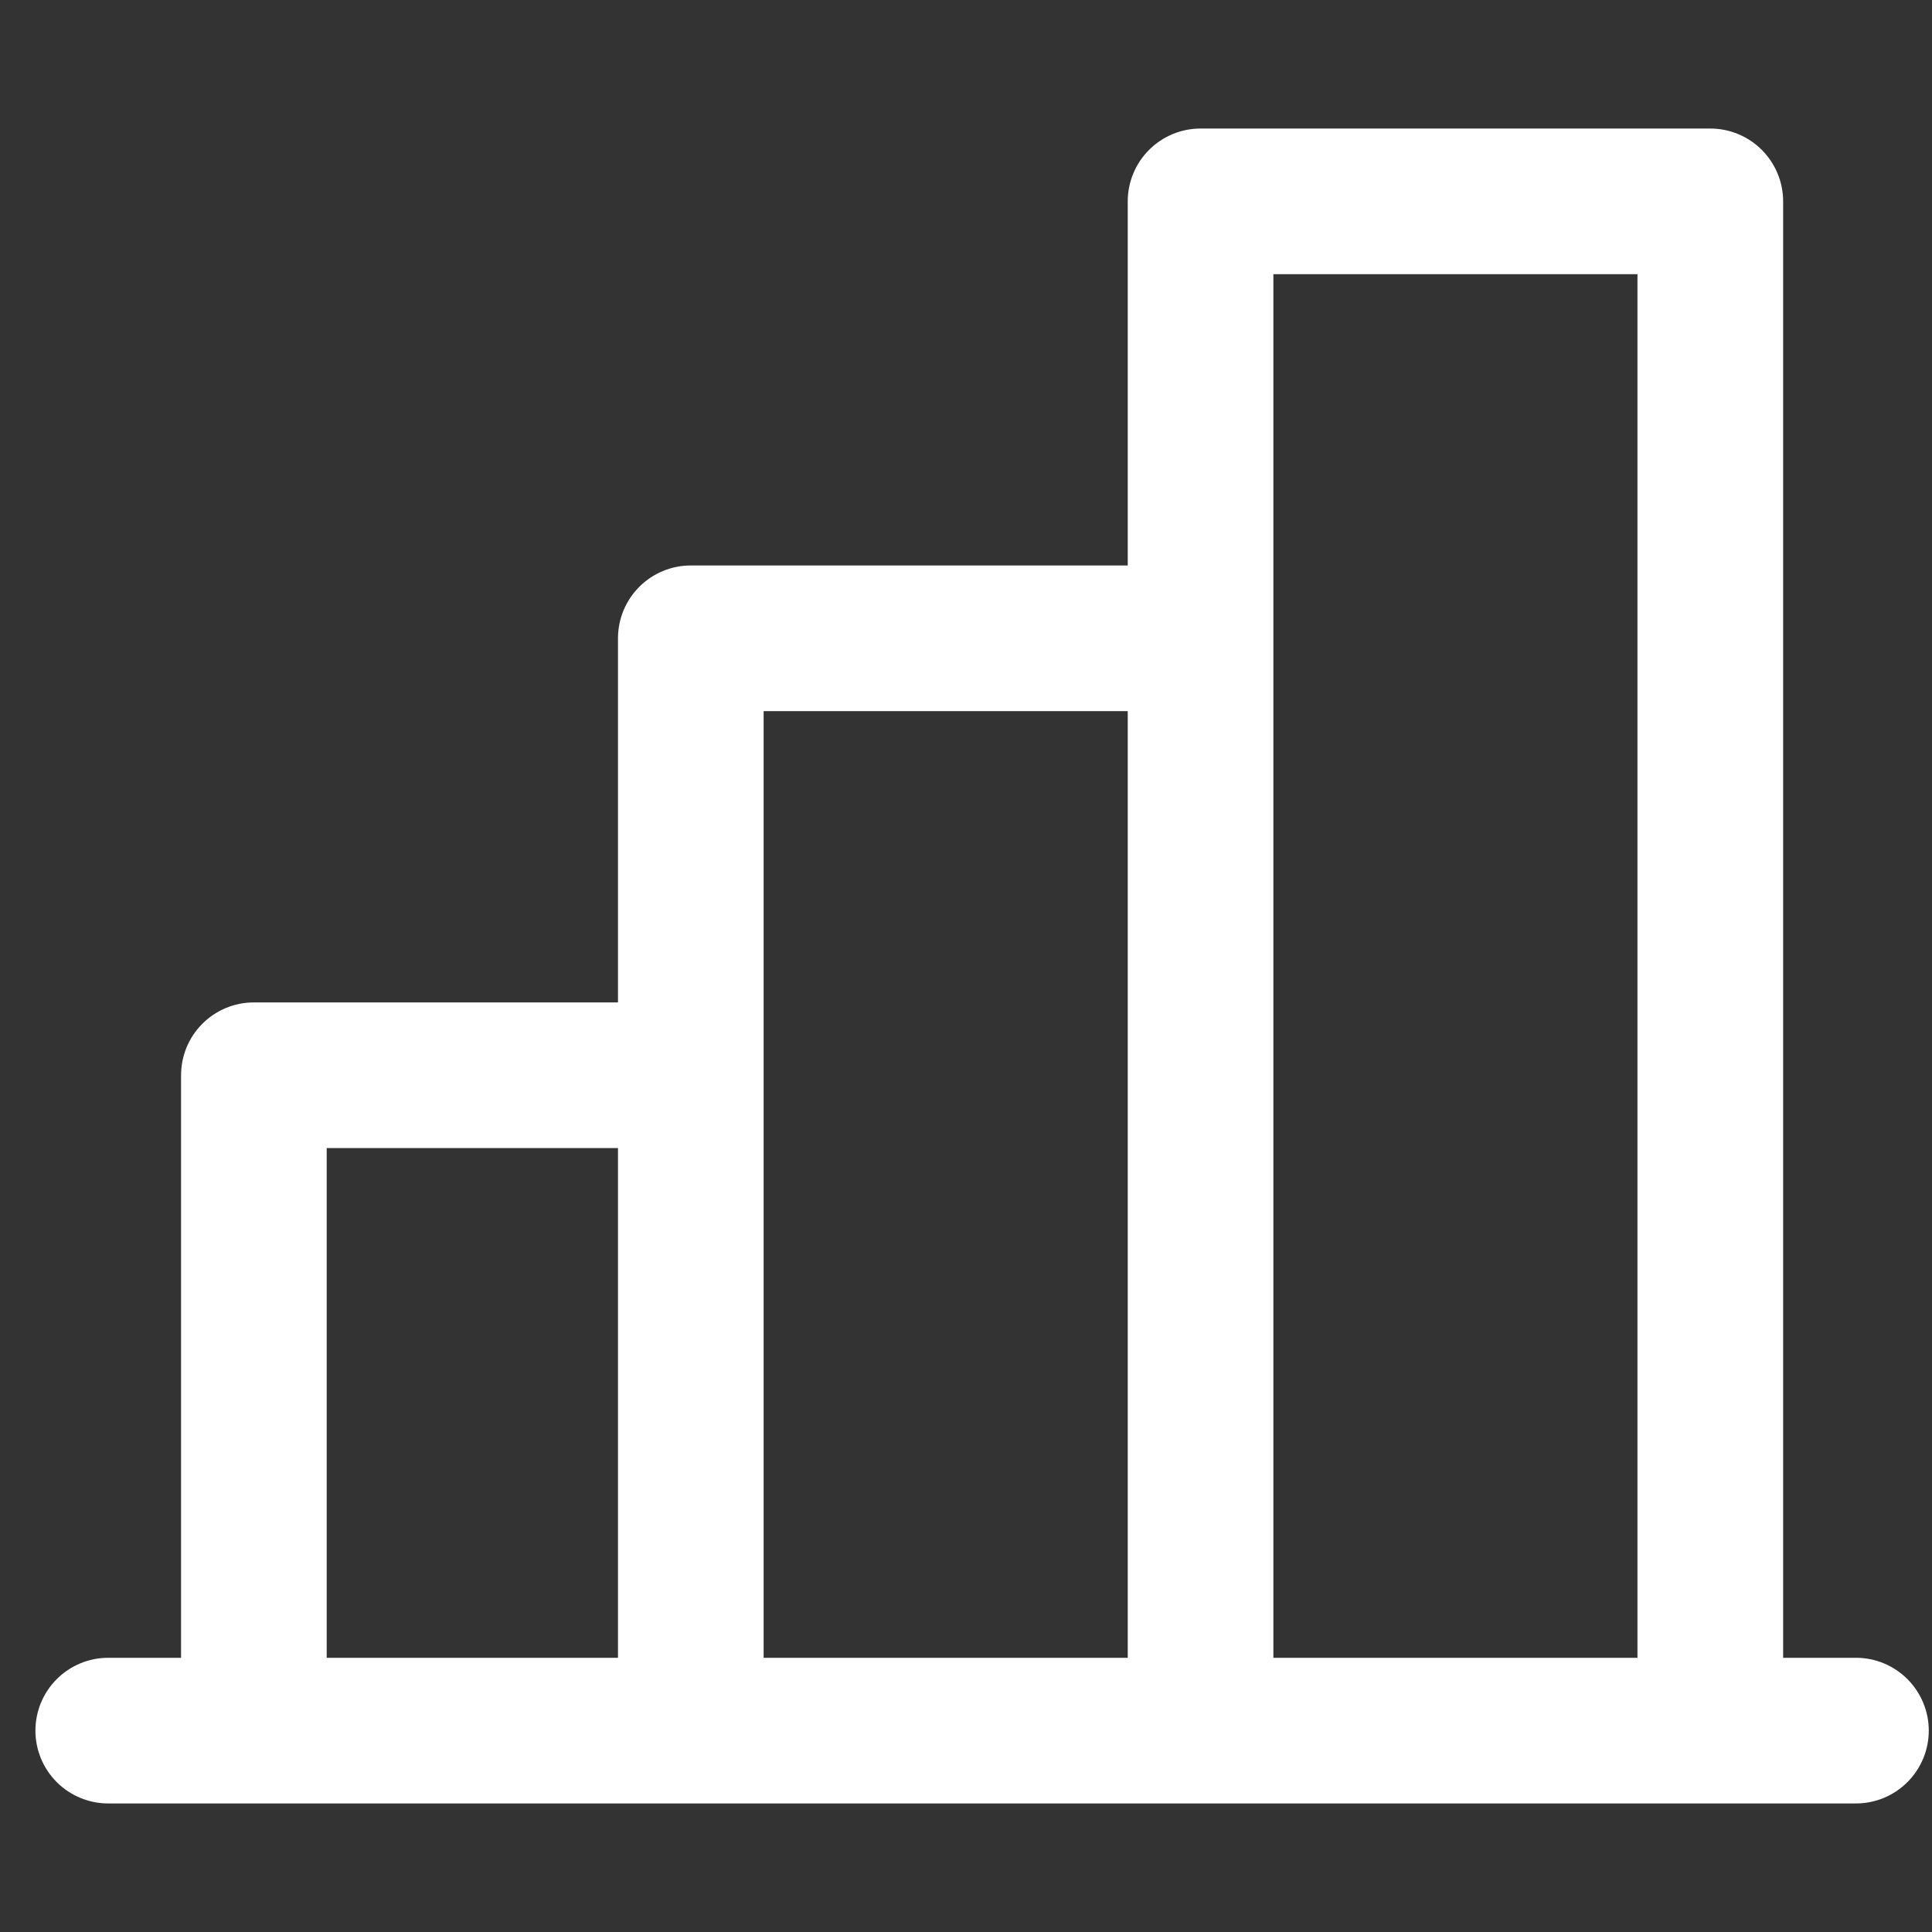 <svg width="60" height="60" viewBox="0 0 60 60" fill="none" xmlns="http://www.w3.org/2000/svg">
<rect x="0" y="0" width="60" height="60" fill="#333333" stroke="none"/>
<path d="M57.638 51.484H55.377V6.254C55.377 5.654 55.138 5.079 54.714 4.655C54.29 4.23 53.715 3.992 53.115 3.992H37.284C36.684 3.992 36.109 4.23 35.685 4.655C35.261 5.079 35.023 5.654 35.023 6.254V17.561H21.453C20.854 17.561 20.278 17.8 19.854 18.224C19.43 18.648 19.192 19.223 19.192 19.823V31.131H7.884C7.284 31.131 6.709 31.369 6.285 31.793C5.861 32.217 5.623 32.792 5.623 33.392V51.484H3.361C2.761 51.484 2.186 51.723 1.762 52.147C1.338 52.571 1.1 53.146 1.1 53.746C1.1 54.346 1.338 54.921 1.762 55.345C2.186 55.769 2.761 56.008 3.361 56.008H57.638C58.238 56.008 58.813 55.769 59.237 55.345C59.661 54.921 59.9 54.346 59.9 53.746C59.9 53.146 59.661 52.571 59.237 52.147C58.813 51.723 58.238 51.484 57.638 51.484ZM39.546 8.515H50.853V51.484H39.546V8.515ZM23.715 22.084H35.023V51.484H23.715V22.084ZM10.146 35.654H19.192V51.484H10.146V35.654Z" fill="white"/>
</svg>
